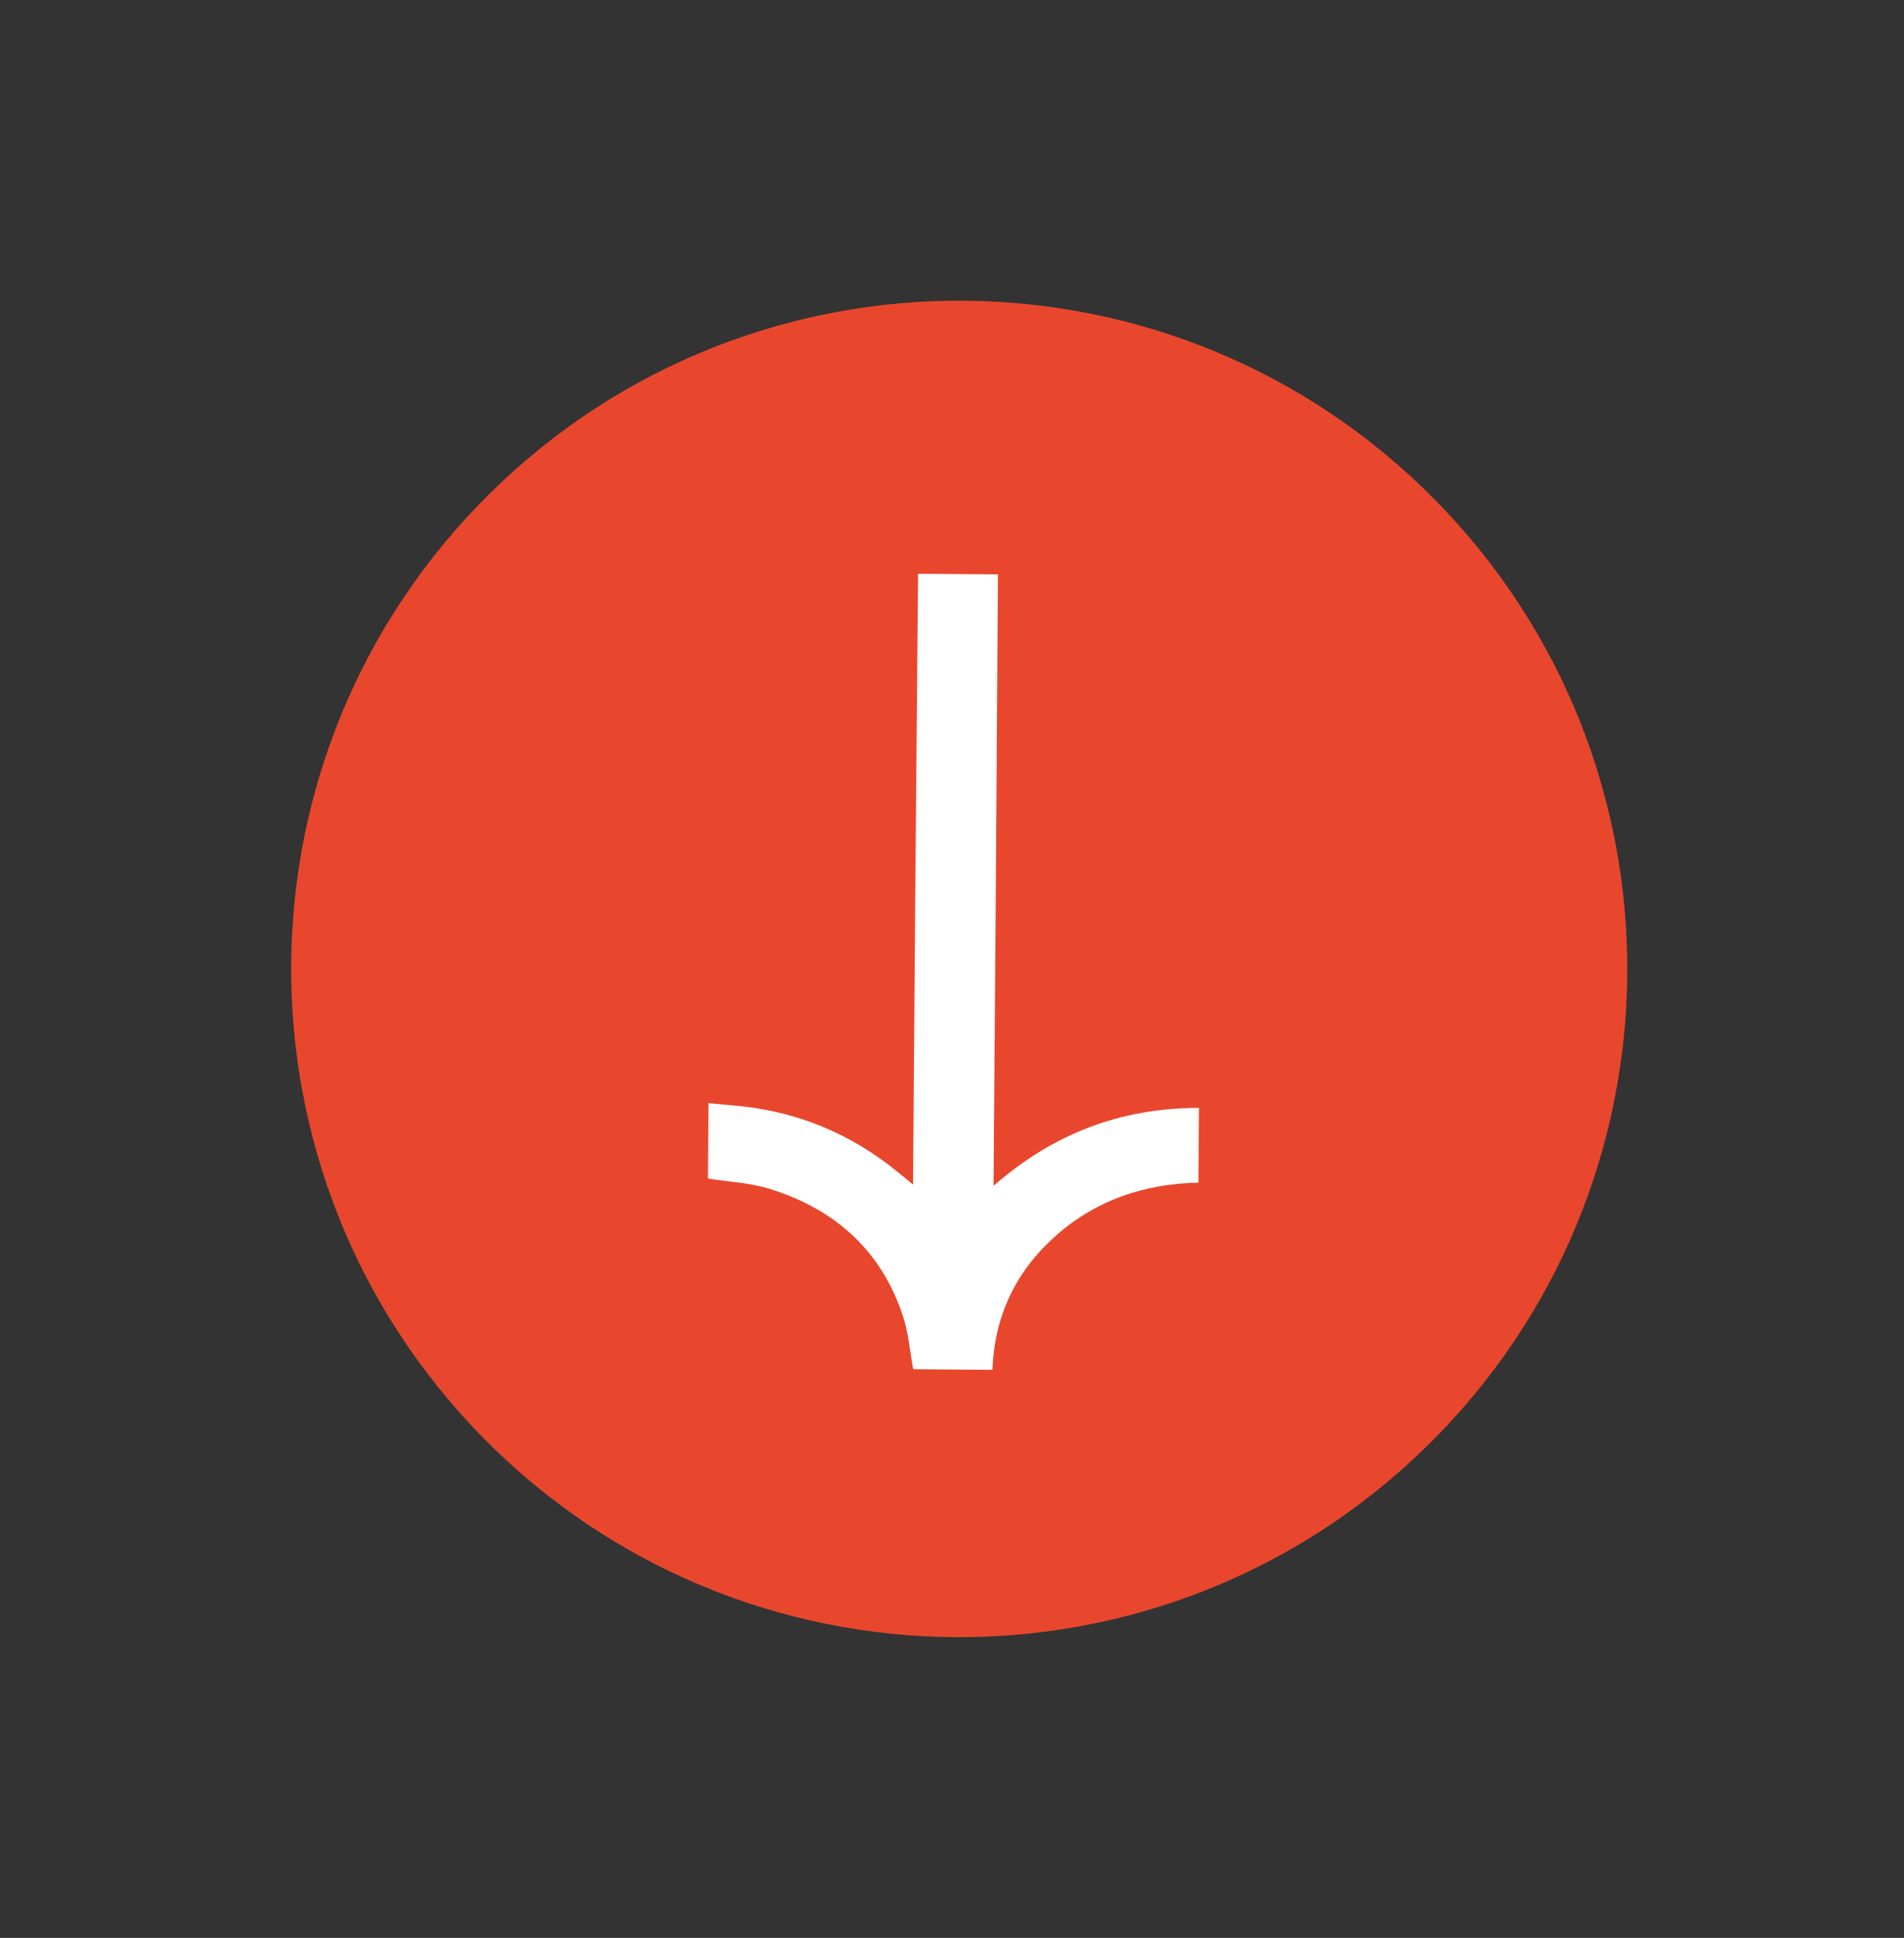 <?xml version="1.0" encoding="UTF-8"?> <svg xmlns="http://www.w3.org/2000/svg" width="57" height="58" viewBox="0 0 57 58" fill="none"><rect x="0" y="0" width="57" height="58" fill="#333333" stroke="none"/><g clip-path="url(#clip0_40_796)"><path d="M14.684 14.749C6.813 22.5 6.716 35.163 14.466 43.033C22.216 50.903 34.879 51.001 42.749 43.251C50.62 35.501 50.717 22.838 42.967 14.967C35.217 7.097 22.554 6.999 14.684 14.749Z" fill="#E8472D"></path><path d="M29.875 17.191C29.872 17.634 29.813 26.478 29.81 26.921C29.789 29.669 29.767 32.417 29.746 35.164C29.746 35.251 29.745 35.338 29.744 35.492C31.53 33.925 33.561 33.16 35.894 33.158C35.888 33.91 35.882 34.643 35.877 35.395C34.276 35.431 32.845 35.902 31.632 36.963C30.418 38.033 29.772 39.368 29.711 40.998C28.901 40.991 28.11 40.985 27.339 40.979C27.237 40.448 27.203 39.918 27.043 39.425C26.402 37.443 25.014 36.198 23.052 35.585C22.455 35.398 21.809 35.373 21.193 35.272C21.199 34.52 21.205 33.768 21.211 33.016C21.548 33.048 21.875 33.079 22.213 33.111C23.918 33.297 25.446 33.936 26.787 35.007C26.96 35.143 27.123 35.279 27.334 35.455C27.335 35.3 27.335 35.214 27.336 35.117C27.357 32.379 27.378 29.641 27.399 26.903C27.403 26.459 27.481 17.616 27.484 17.172C28.275 17.178 29.075 17.184 29.875 17.191Z" fill="white"></path></g><defs><clipPath id="clip0_40_796"><rect width="40" height="40" fill="white" transform="translate(57 29.218) rotate(135.441)"></rect></clipPath></defs></svg> 